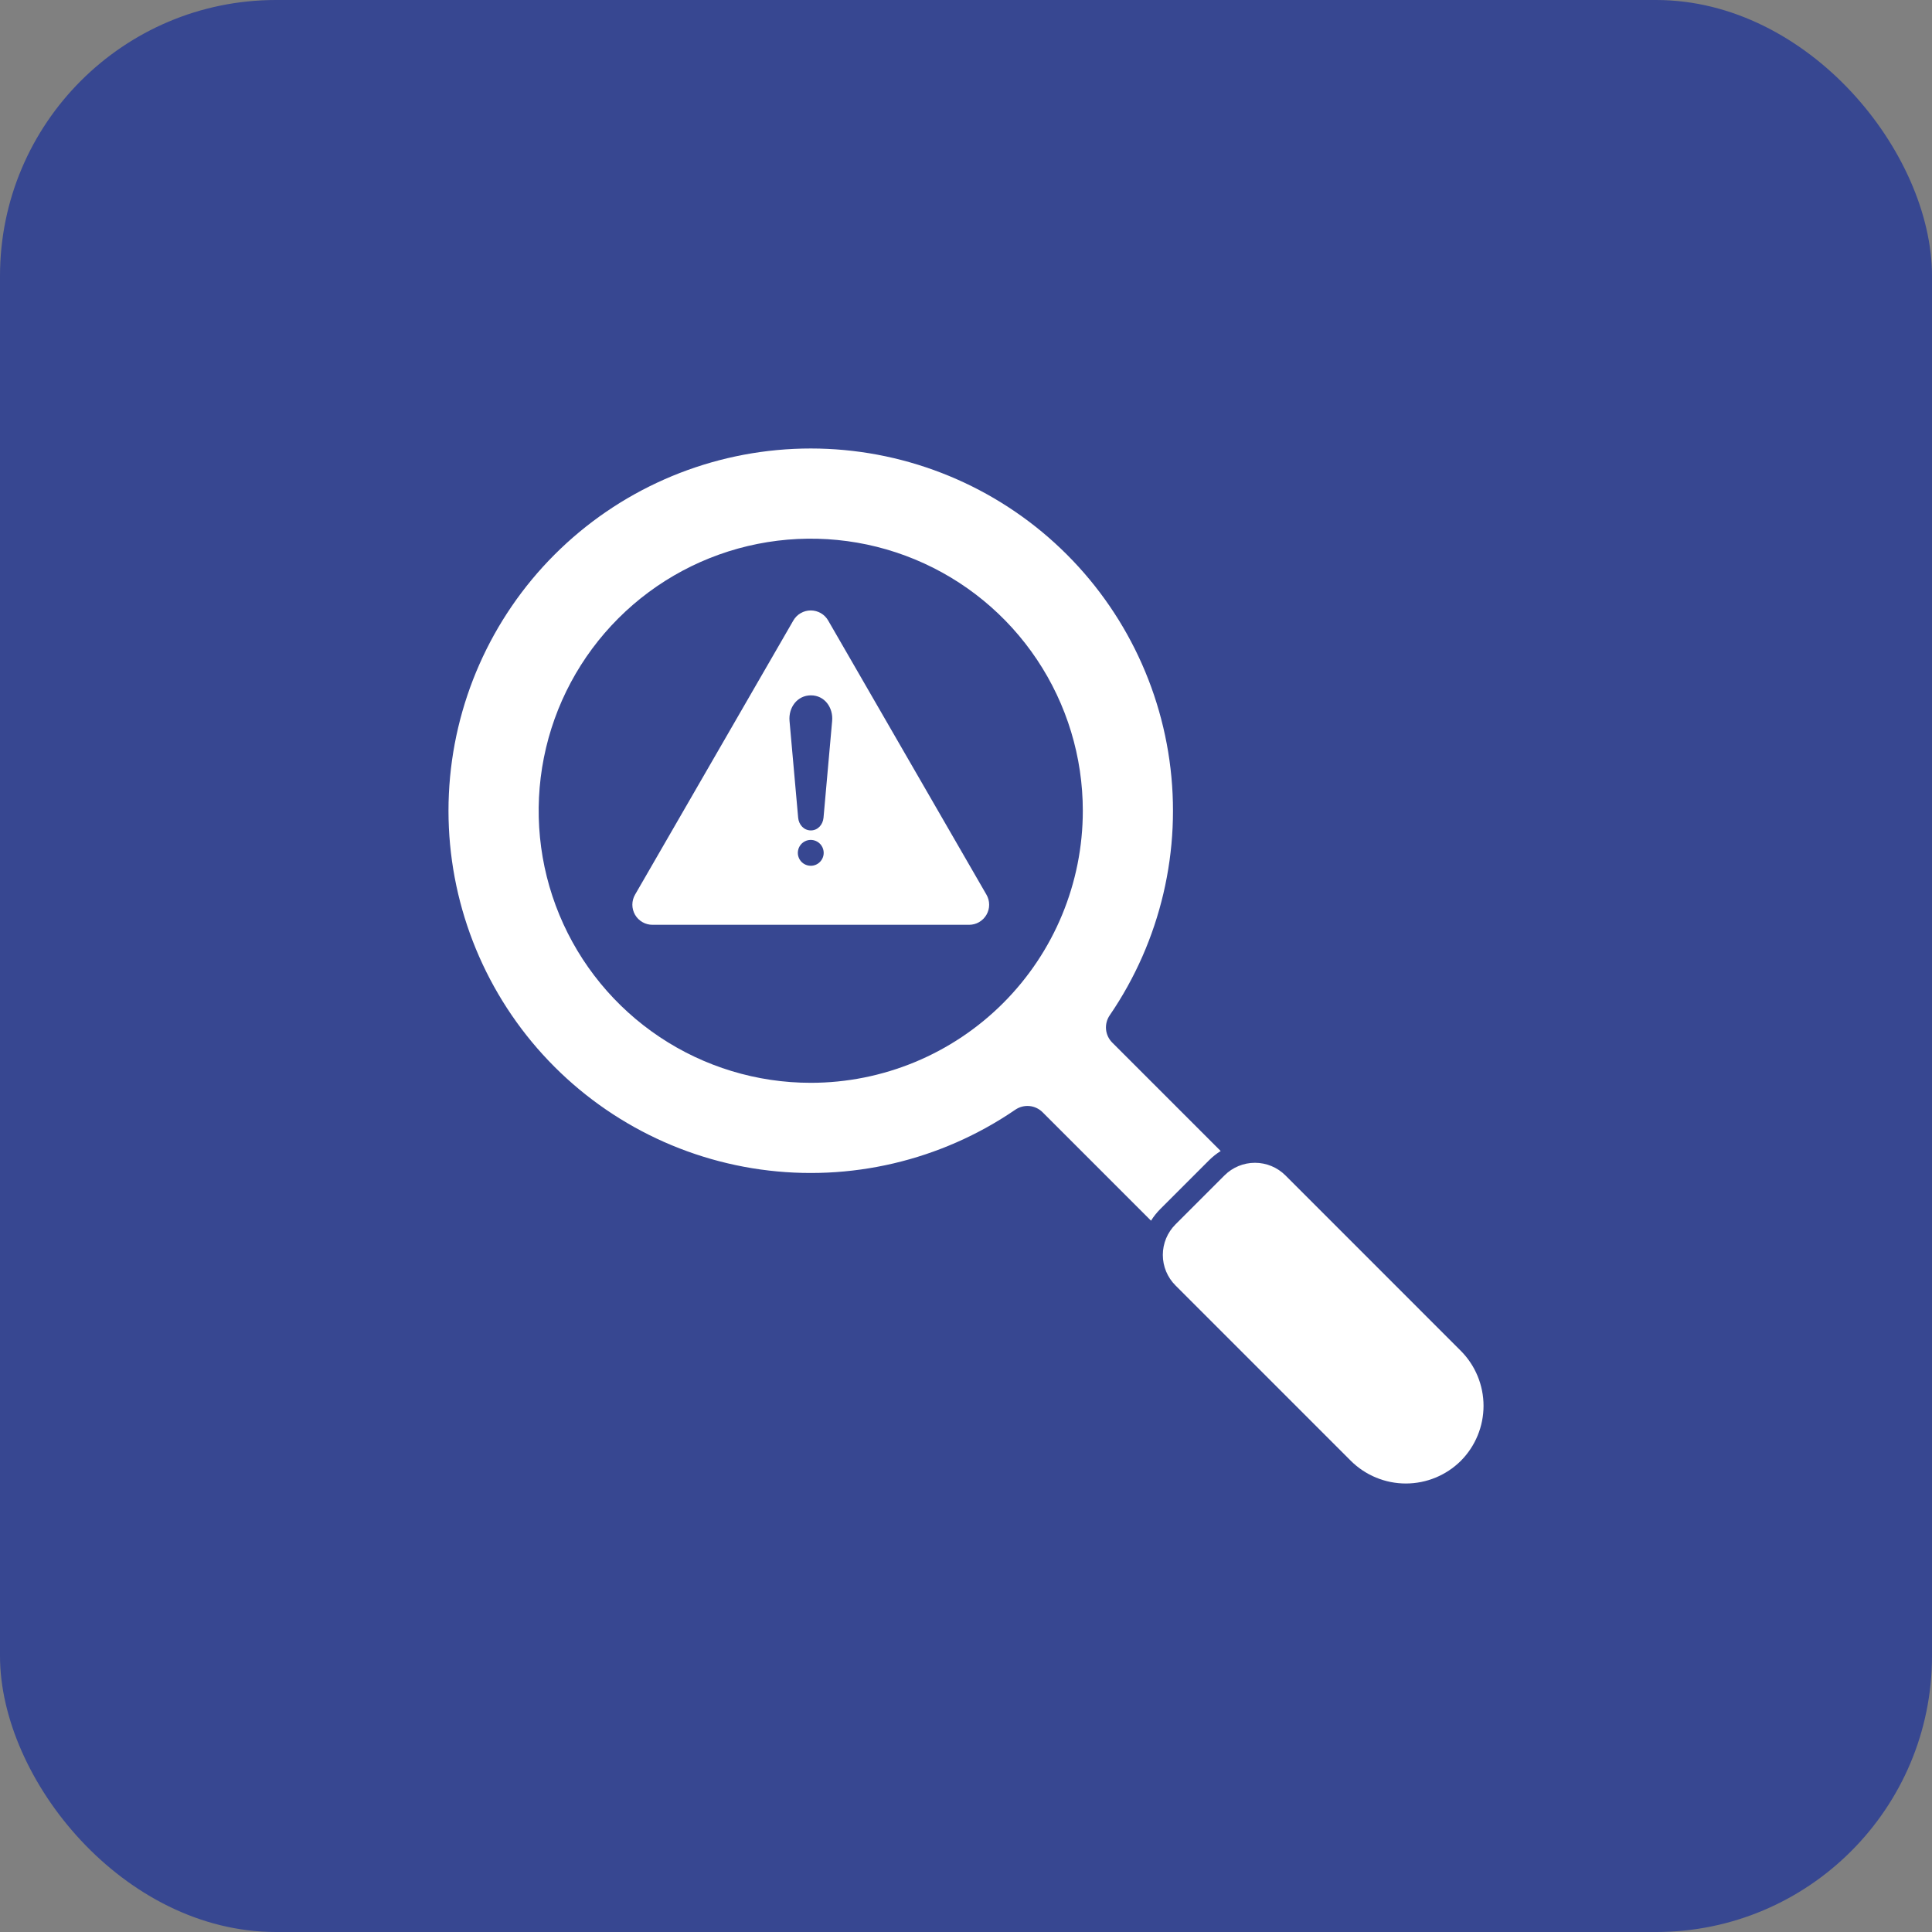 <svg width="56" height="56" viewBox="0 0 56 56" fill="none" xmlns="http://www.w3.org/2000/svg">
<rect x="0" y="0" width="56" height="56" fill="#808080" stroke="none"/>
<rect width="56" height="56" rx="8" fill="#374791"/>
<path fill-rule="evenodd" clip-rule="evenodd" d="M35.382 33.363L32.241 30.222C32.137 30.119 32.073 29.983 32.059 29.838C32.046 29.693 32.084 29.547 32.167 29.427C33.644 27.267 34.261 24.634 33.898 22.043C33.535 19.452 32.218 17.09 30.205 15.419C28.191 13.749 25.627 12.89 23.013 13.011C20.399 13.133 17.925 14.225 16.075 16.075C14.225 17.925 13.133 20.399 13.011 23.013C12.89 25.627 13.749 28.191 15.419 30.205C17.09 32.218 19.452 33.535 22.043 33.898C24.634 34.261 27.267 33.644 29.427 32.167C29.547 32.084 29.693 32.046 29.838 32.059C29.983 32.073 30.119 32.137 30.222 32.241L33.363 35.382C33.439 35.261 33.528 35.149 33.628 35.048L35.048 33.628C35.149 33.528 35.261 33.439 35.382 33.363ZM23.5 31.386C21.941 31.386 20.416 30.924 19.119 30.057C17.822 29.191 16.811 27.959 16.214 26.518C15.617 25.077 15.461 23.491 15.765 21.961C16.069 20.431 16.82 19.026 17.923 17.923C19.026 16.82 20.431 16.069 21.961 15.765C23.491 15.461 25.077 15.617 26.518 16.214C27.959 16.811 29.191 17.822 30.057 19.119C30.924 20.416 31.386 21.941 31.386 23.5C31.386 25.592 30.555 27.597 29.076 29.076C27.597 30.555 25.592 31.386 23.5 31.386ZM42.343 42.343C41.919 42.764 41.346 43 40.749 43C40.152 43 39.579 42.764 39.155 42.343L34.071 37.258C33.837 37.024 33.705 36.706 33.705 36.375C33.705 36.043 33.837 35.725 34.071 35.491L35.492 34.07C35.726 33.836 36.044 33.704 36.375 33.704C36.707 33.704 37.025 33.836 37.259 34.07L42.343 39.155C42.764 39.578 43.001 40.151 43.001 40.749C43.001 41.346 42.764 41.919 42.343 42.343ZM24.005 17.986C23.954 17.897 23.881 17.823 23.792 17.772C23.703 17.721 23.603 17.694 23.5 17.694C23.398 17.694 23.297 17.721 23.209 17.772C23.12 17.823 23.046 17.897 22.995 17.986L18.408 25.931C18.357 26.019 18.329 26.12 18.329 26.223C18.329 26.325 18.356 26.426 18.407 26.515C18.458 26.603 18.532 26.677 18.621 26.728C18.709 26.779 18.81 26.806 18.913 26.806H28.087C28.19 26.806 28.291 26.78 28.379 26.729C28.468 26.677 28.542 26.604 28.593 26.515C28.645 26.426 28.672 26.325 28.671 26.223C28.671 26.12 28.644 26.02 28.592 25.931L24.005 17.986ZM23.5 25.095C23.426 25.095 23.354 25.073 23.292 25.032C23.23 24.991 23.182 24.932 23.154 24.864C23.125 24.795 23.118 24.72 23.133 24.647C23.147 24.574 23.183 24.508 23.235 24.455C23.288 24.403 23.354 24.367 23.427 24.352C23.5 24.338 23.575 24.345 23.644 24.374C23.712 24.402 23.771 24.45 23.812 24.512C23.853 24.574 23.875 24.646 23.875 24.72C23.875 24.82 23.836 24.915 23.765 24.985C23.695 25.056 23.6 25.095 23.5 25.095ZM24.12 20.898L23.87 23.702C23.852 23.904 23.705 24.07 23.503 24.07C23.3 24.07 23.153 23.904 23.135 23.702L22.885 20.898C22.85 20.508 23.11 20.155 23.505 20.155C23.9 20.155 24.155 20.508 24.12 20.898Z" fill="white"/>
</svg>

